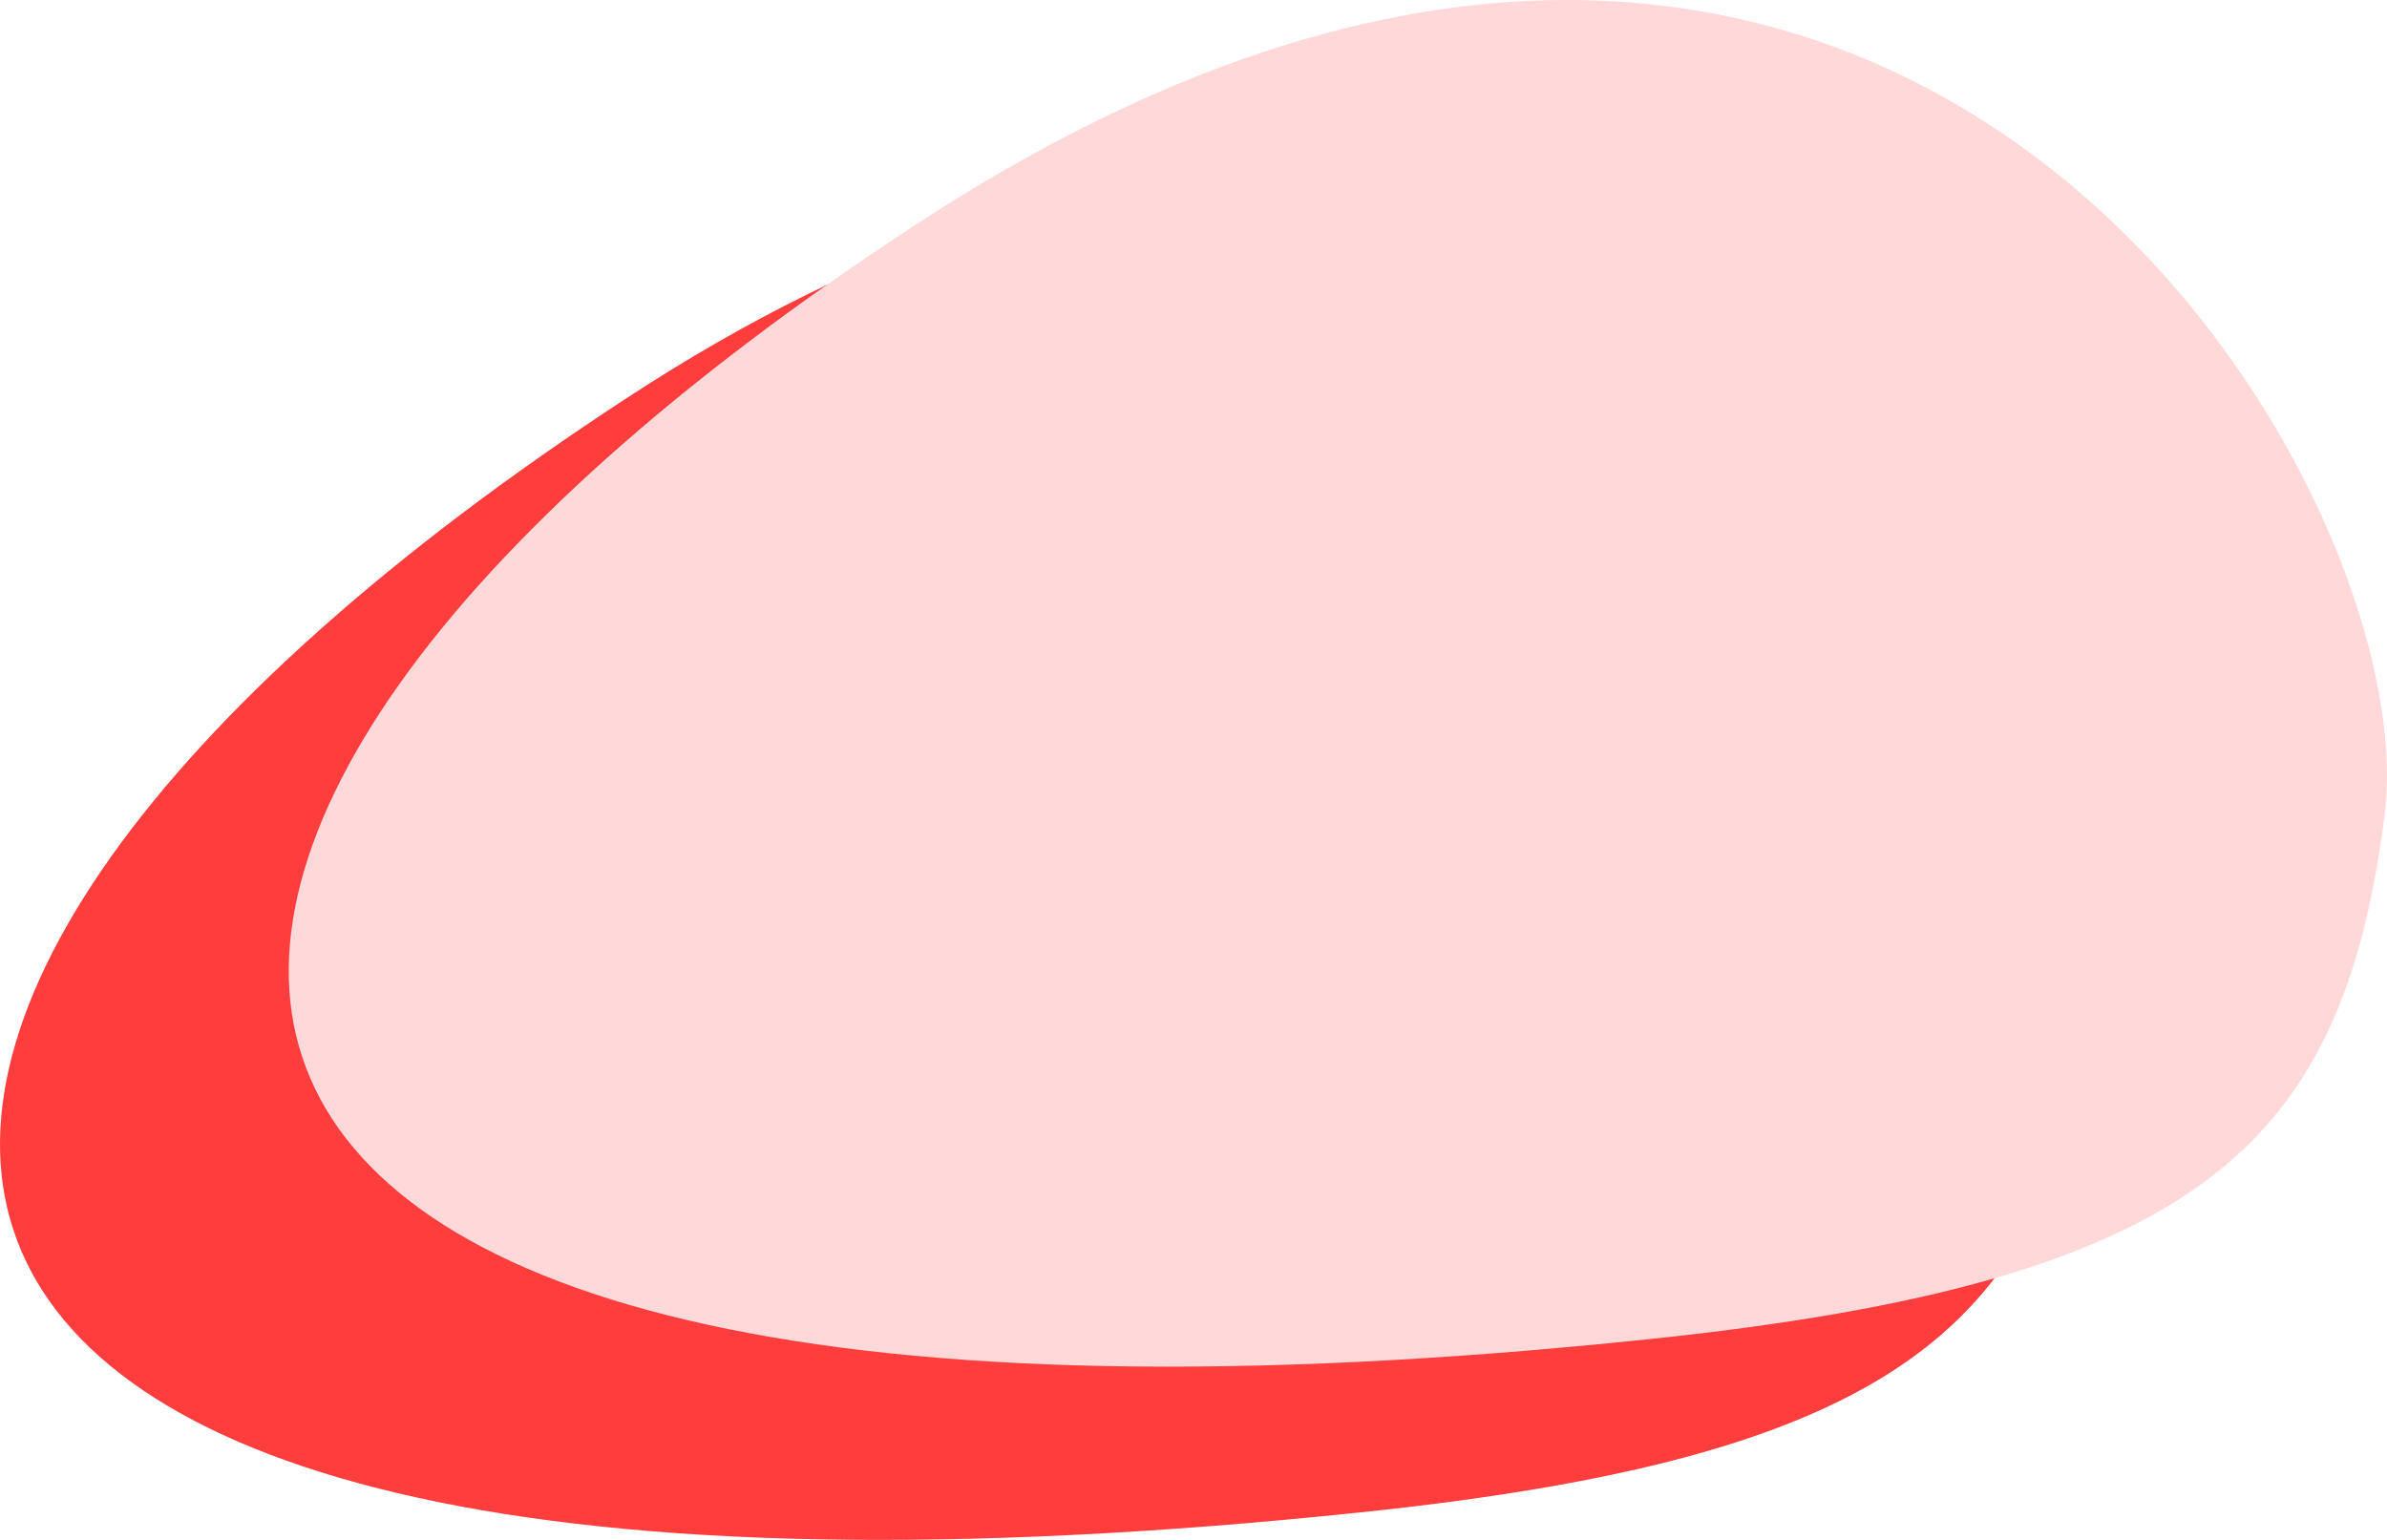 <svg width="620" height="400" viewBox="0 0 620 400" fill="none" xmlns="http://www.w3.org/2000/svg">
<path d="M544.394 256.604C533.444 341.994 497.35 377.813 353.377 392.845C-74.079 437.619 -83.001 263.959 162.766 103.412C417.455 -63.211 555.344 170.893 544.394 256.604Z" fill="#FF3D3D"/>
<path d="M619.394 211.604C608.444 296.994 572.35 332.813 428.377 347.845C0.921 392.619 -8.001 218.959 237.766 58.412C492.455 -108.211 630.344 125.893 619.394 211.604Z" fill="#FFD9D9"/>
</svg>